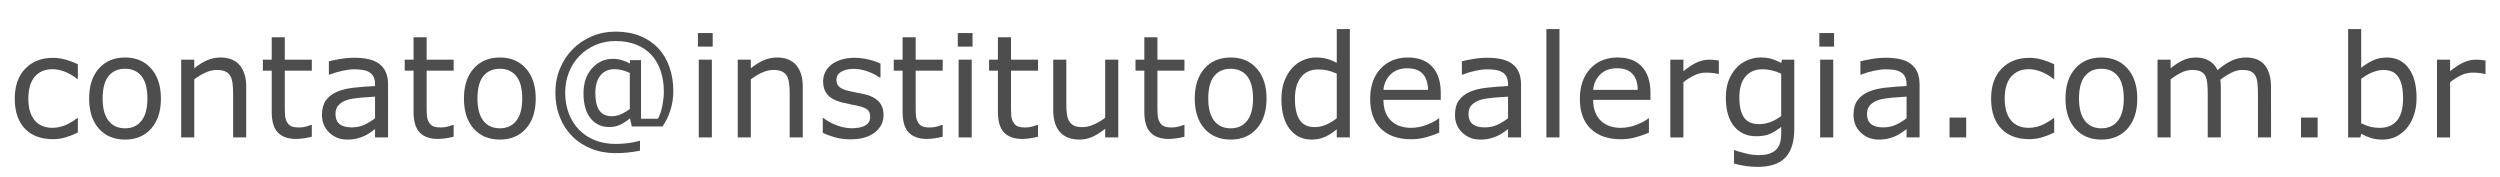 <svg width="705.08" height="50" version="1.1" viewBox="0 0 705.08 50" xml:space="preserve" xmlns="http://www.w3.org/2000/svg" xmlns:xlink="http://www.w3.org/1999/xlink"><g transform="matrix(1.333 0 0 -1.333 0 1122.7)"><g transform="scale(1,-1)" fill="#4d4d4d" stroke-width=".754" aria-label="contato@institutodealergia.com.br"><path d="m16.471-814.19q-1.385 0.663-2.637 1.031-1.238 0.368-2.637 0.368-1.783 0-3.271-0.516-1.488-0.53-2.549-1.591-1.075-1.061-1.665-2.681t-0.589-3.786q0-4.037 2.21-6.335 2.225-2.298 5.864-2.298 1.414 0 2.77 0.398 1.37 0.398 2.505 0.972v3.079h-0.147q-1.267-0.987-2.622-1.517-1.341-0.53-2.622-0.53-2.357 0-3.727 1.591-1.355 1.576-1.355 4.641 0 2.976 1.326 4.582 1.341 1.591 3.757 1.591 0.84 0 1.709-0.221t1.562-0.575q0.604-0.309 1.134-0.648 0.53-0.354 0.84-0.604h0.147z"/><path d="m34.047-821.38q0 4.022-2.062 6.35-2.062 2.328-5.525 2.328-3.492 0-5.554-2.328-2.048-2.328-2.048-6.35t2.048-6.35q2.062-2.342 5.554-2.342 3.462 0 5.525 2.342 2.062 2.328 2.062 6.35zm-2.858 0q0-3.197-1.252-4.744-1.252-1.562-3.477-1.562-2.254 0-3.506 1.562-1.238 1.547-1.238 4.744 0 3.094 1.252 4.7 1.252 1.591 3.492 1.591 2.21 0 3.462-1.576 1.267-1.591 1.267-4.714z"/><path d="m52.094-813.16h-2.77v-9.37q0-1.134-0.133-2.122-0.133-1.002-0.486-1.562-0.368-0.619-1.061-0.913-0.692-0.309-1.797-0.309-1.134 0-2.372 0.56-1.238 0.56-2.372 1.429v12.287h-2.77v-16.456h2.77v1.827q1.296-1.075 2.681-1.679t2.843-0.604q2.667 0 4.066 1.606t1.4 4.626z"/><path d="m65.972-813.31q-0.781 0.206-1.709 0.339-0.913 0.133-1.635 0.133-2.519 0-3.83-1.355-1.311-1.355-1.311-4.346v-8.751h-1.871v-2.328h1.871v-4.729h2.77v4.729h5.716v2.328h-5.716v7.499q0 1.296 0.059 2.033 0.059 0.722 0.413 1.355 0.324 0.589 0.884 0.869 0.575 0.265 1.738 0.265 0.678 0 1.414-0.192 0.737-0.206 1.061-0.339h0.147z"/><path d="m82.104-813.16h-2.755v-1.753q-0.368 0.25-1.002 0.707-0.619 0.442-1.208 0.707-0.692 0.339-1.591 0.56-0.899 0.236-2.107 0.236-2.225 0-3.772-1.473-1.547-1.473-1.547-3.757 0-1.871 0.796-3.02 0.81-1.164 2.298-1.827 1.503-0.663 3.61-0.899 2.107-0.236 4.523-0.354v-0.427q0-0.943-0.339-1.562-0.324-0.619-0.943-0.972-0.589-0.339-1.414-0.457t-1.724-0.118q-1.09 0-2.431 0.295-1.341 0.28-2.77 0.825h-0.147v-2.814q0.81-0.221 2.342-0.486 1.532-0.265 3.02-0.265 1.738 0 3.02 0.295 1.296 0.28 2.239 0.972 0.928 0.678 1.414 1.753 0.486 1.075 0.486 2.667zm-2.755-4.051v-4.582q-1.267 0.074-2.991 0.221-1.709 0.147-2.711 0.427-1.193 0.339-1.93 1.061-0.737 0.707-0.737 1.959 0 1.414 0.854 2.136 0.854 0.707 2.608 0.707 1.458 0 2.667-0.56 1.208-0.575 2.239-1.37z"/><path d="m95.982-813.31q-0.781 0.206-1.709 0.339-0.913 0.133-1.635 0.133-2.519 0-3.83-1.355-1.311-1.355-1.311-4.346v-8.751h-1.871v-2.328h1.871v-4.729h2.77v4.729h5.716v2.328h-5.716v7.499q0 1.296 0.059 2.033 0.059 0.722 0.413 1.355 0.324 0.589 0.884 0.869 0.575 0.265 1.738 0.265 0.678 0 1.414-0.192 0.737-0.206 1.061-0.339h0.147z"/><path d="m113.35-821.38q0 4.022-2.063 6.35-2.062 2.328-5.525 2.328-3.492 0-5.554-2.328-2.048-2.328-2.048-6.35t2.048-6.35q2.063-2.342 5.554-2.342 3.462 0 5.525 2.342 2.063 2.328 2.063 6.35zm-2.858 0q0-3.197-1.252-4.744-1.252-1.562-3.477-1.562-2.254 0-3.506 1.562-1.238 1.547-1.238 4.744 0 3.094 1.252 4.7 1.252 1.591 3.492 1.591 2.21 0 3.462-1.576 1.267-1.591 1.267-4.714z"/><path d="m142.46-822.93q0 2.048-0.604 3.963-0.589 1.915-1.694 3.492h-6.482l-0.398-1.709q-1.09 0.884-2.092 1.355t-2.298 0.471q-2.475 0-3.963-1.871-1.473-1.871-1.473-5.23 0-3.344 1.812-5.333 1.812-1.989 4.331-1.989 1.075 0 1.901 0.25 0.825 0.236 1.783 0.722v-0.707h2.342v12.405h3.58q0.619-1.105 0.928-2.755 0.324-1.665 0.324-2.976 0-2.416-0.678-4.39-0.663-1.974-1.959-3.389-1.296-1.414-3.212-2.166-1.915-0.766-4.346-0.766-2.357 0-4.317 0.854-1.945 0.854-3.344 2.298-1.414 1.444-2.225 3.462-0.796 2.004-0.796 4.272 0 2.431 0.766 4.449 0.766 2.004 2.166 3.433 1.458 1.488 3.418 2.239 1.959 0.766 4.272 0.766 1.267 0 2.608-0.162 1.355-0.162 2.593-0.516v2.092q-1.429 0.309-2.667 0.413-1.238 0.118-2.549 0.118-2.74 0-5.083-0.943-2.342-0.928-4.022-2.608-1.694-1.694-2.637-4.066-0.943-2.372-0.943-5.245 0-2.725 0.987-5.068 0.987-2.357 2.696-4.081 1.709-1.724 4.051-2.711 2.342-0.987 5.009-0.987 2.888 0 5.156 0.913t3.83 2.563 2.387 3.978q0.84 2.313 0.84 5.156zm-9.208 3.757v-7.631q-0.928-0.427-1.665-0.604-0.737-0.192-1.576-0.192-1.901 0-2.976 1.326t-1.075 3.772q0 2.401 0.854 3.639 0.854 1.223 2.667 1.223 0.987 0 1.974-0.457 0.987-0.457 1.797-1.075z"/><path d="m150.79-832.37h-3.123v-2.873h3.123zm-0.177 19.211h-2.77v-16.456h2.77z"/><path d="m169.85-813.16h-2.77v-9.37q0-1.134-0.133-2.122-0.133-1.002-0.486-1.562-0.368-0.619-1.061-0.913-0.692-0.309-1.797-0.309-1.134 0-2.372 0.56-1.238 0.56-2.372 1.429v12.287h-2.77v-16.456h2.77v1.827q1.296-1.075 2.681-1.679 1.385-0.604 2.843-0.604 2.667 0 4.066 1.606 1.4 1.606 1.4 4.626z"/><path d="m186.94-817.9q0 2.254-1.871 3.698-1.856 1.444-5.083 1.444-1.827 0-3.359-0.427-1.517-0.442-2.549-0.958v-3.109h0.147q1.311 0.987 2.917 1.576 1.606 0.575 3.079 0.575 1.827 0 2.858-0.589t1.031-1.856q0-0.972-0.56-1.473-0.56-0.501-2.151-0.854-0.589-0.133-1.547-0.309-0.943-0.177-1.724-0.383-2.166-0.575-3.079-1.679-0.899-1.12-0.899-2.74 0-1.016 0.413-1.915 0.427-0.899 1.282-1.606 0.825-0.692 2.092-1.09 1.282-0.413 2.858-0.413 1.473 0 2.976 0.368 1.517 0.354 2.519 0.869v2.961h-0.147q-1.061-0.781-2.578-1.311-1.517-0.545-2.976-0.545-1.517 0-2.563 0.589-1.046 0.575-1.046 1.724 0 1.016 0.633 1.532 0.619 0.516 2.004 0.84 0.766 0.177 1.709 0.354 0.958 0.177 1.591 0.324 1.93 0.442 2.976 1.517 1.046 1.09 1.046 2.888z"/><path d="m199.45-813.31q-0.781 0.206-1.709 0.339-0.913 0.133-1.635 0.133-2.519 0-3.83-1.355-1.311-1.355-1.311-4.346v-8.751h-1.871v-2.328h1.871v-4.729h2.77v4.729h5.716v2.328h-5.716v7.499q0 1.296 0.059 2.033 0.059 0.722 0.413 1.355 0.324 0.589 0.884 0.869 0.575 0.265 1.738 0.265 0.678 0 1.414-0.192 0.737-0.206 1.061-0.339h0.147z"/><path d="m205.77-832.37h-3.123v-2.873h3.123zm-0.177 19.211h-2.77v-16.456h2.77z"/><path d="m219.62-813.31q-0.781 0.206-1.709 0.339-0.913 0.133-1.635 0.133-2.519 0-3.83-1.355-1.311-1.355-1.311-4.346v-8.751h-1.871v-2.328h1.871v-4.729h2.77v4.729h5.716v2.328h-5.716v7.499q0 1.296 0.059 2.033 0.059 0.722 0.413 1.355 0.324 0.589 0.884 0.869 0.575 0.265 1.738 0.265 0.678 0 1.414-0.192 0.737-0.206 1.061-0.339h0.147z"/><path d="m236.6-813.16h-2.77v-1.827q-1.4 1.105-2.681 1.694-1.282 0.589-2.829 0.589-2.593 0-4.037-1.576-1.444-1.591-1.444-4.655v-10.681h2.77v9.37q0 1.252 0.118 2.151 0.118 0.884 0.501 1.517 0.398 0.648 1.031 0.943 0.633 0.295 1.842 0.295 1.075 0 2.342-0.56 1.282-0.56 2.387-1.429v-12.287h2.77z"/><path d="m250.6-813.31q-0.781 0.206-1.709 0.339-0.913 0.133-1.635 0.133-2.519 0-3.83-1.355-1.311-1.355-1.311-4.346v-8.751h-1.871v-2.328h1.871v-4.729h2.77v4.729h5.716v2.328h-5.716v7.499q0 1.296 0.059 2.033 0.059 0.722 0.413 1.355 0.324 0.589 0.884 0.869 0.575 0.265 1.738 0.265 0.678 0 1.414-0.192 0.737-0.206 1.061-0.339h0.147z"/><path d="m267.97-821.38q0 4.022-2.062 6.35-2.063 2.328-5.525 2.328-3.492 0-5.554-2.328-2.048-2.328-2.048-6.35t2.048-6.35q2.063-2.342 5.554-2.342 3.462 0 5.525 2.342 2.062 2.328 2.062 6.35zm-2.858 0q0-3.197-1.252-4.744-1.252-1.562-3.477-1.562-2.254 0-3.506 1.562-1.238 1.547-1.238 4.744 0 3.094 1.252 4.7 1.252 1.591 3.492 1.591 2.21 0 3.462-1.576 1.267-1.591 1.267-4.714z"/><path d="m285.6-813.16h-2.77v-1.724q-1.193 1.031-2.49 1.606t-2.814 0.575q-2.946 0-4.685-2.269-1.724-2.269-1.724-6.291 0-2.092 0.589-3.727 0.604-1.635 1.621-2.784 1.002-1.12 2.328-1.709 1.341-0.589 2.77-0.589 1.296 0 2.298 0.28 1.002 0.265 2.107 0.84v-7.13h2.77zm-2.77-4.051v-9.444q-1.12-0.501-2.004-0.692t-1.93-0.192q-2.328 0-3.624 1.621t-1.296 4.596q0 2.932 1.002 4.464 1.002 1.517 3.212 1.517 1.179 0 2.387-0.516 1.208-0.53 2.254-1.355z"/><path d="m304.83-821.1h-12.125q0 1.517 0.457 2.652 0.457 1.12 1.252 1.842 0.766 0.707 1.812 1.061 1.061 0.354 2.328 0.354 1.679 0 3.374-0.663 1.709-0.678 2.431-1.326h0.147v3.02q-1.4 0.589-2.858 0.987-1.458 0.398-3.064 0.398-4.096 0-6.394-2.21-2.298-2.225-2.298-6.306 0-4.037 2.195-6.409 2.21-2.372 5.805-2.372 3.329 0 5.127 1.945 1.812 1.945 1.812 5.525zm-2.696-2.122q-0.015-2.18-1.105-3.374-1.075-1.193-3.285-1.193-2.225 0-3.55 1.311-1.311 1.311-1.488 3.256z"/><path d="m321.82-813.16h-2.755v-1.753q-0.368 0.25-1.002 0.707-0.619 0.442-1.208 0.707-0.692 0.339-1.591 0.56-0.899 0.236-2.107 0.236-2.225 0-3.772-1.473t-1.547-3.757q0-1.871 0.796-3.02 0.81-1.164 2.298-1.827 1.503-0.663 3.609-0.899 2.107-0.236 4.523-0.354v-0.427q0-0.943-0.339-1.562-0.324-0.619-0.943-0.972-0.589-0.339-1.414-0.457t-1.724-0.118q-1.09 0-2.431 0.295-1.341 0.28-2.77 0.825h-0.147v-2.814q0.81-0.221 2.342-0.486 1.532-0.265 3.02-0.265 1.738 0 3.02 0.295 1.296 0.28 2.239 0.972 0.928 0.678 1.414 1.753t0.486 2.667zm-2.755-4.051v-4.582q-1.267 0.074-2.991 0.221-1.709 0.147-2.711 0.427-1.193 0.339-1.93 1.061-0.737 0.707-0.737 1.959 0 1.414 0.854 2.136 0.854 0.707 2.608 0.707 1.458 0 2.667-0.56 1.208-0.575 2.239-1.37z"/><path d="m329.95-813.16h-2.77v-22.924h2.77z"/><path d="m349.2-821.1h-12.125q0 1.517 0.457 2.652 0.457 1.12 1.252 1.842 0.766 0.707 1.812 1.061 1.061 0.354 2.328 0.354 1.679 0 3.374-0.663 1.709-0.678 2.431-1.326h0.147v3.02q-1.4 0.589-2.858 0.987-1.458 0.398-3.064 0.398-4.096 0-6.394-2.21-2.298-2.225-2.298-6.306 0-4.037 2.195-6.409 2.21-2.372 5.805-2.372 3.329 0 5.127 1.945 1.812 1.945 1.812 5.525zm-2.696-2.122q-0.015-2.18-1.105-3.374-1.075-1.193-3.285-1.193-2.225 0-3.55 1.311-1.311 1.311-1.488 3.256z"/><path d="m363.67-826.59h-0.147q-0.619-0.147-1.208-0.206-0.575-0.074-1.37-0.074-1.282 0-2.475 0.575-1.193 0.56-2.298 1.458v11.683h-2.77v-16.456h2.77v2.431q1.65-1.326 2.902-1.871 1.267-0.56 2.578-0.56 0.722 0 1.046 0.044 0.324 0.029 0.972 0.133z"/><path d="m379.63-815.03q0 4.184-1.901 6.143-1.901 1.959-5.849 1.959-1.311 0-2.563-0.192-1.238-0.177-2.446-0.516v-2.829h0.147q0.678 0.265 2.151 0.648 1.473 0.398 2.946 0.398 1.414 0 2.342-0.339 0.928-0.339 1.444-0.943 0.516-0.575 0.737-1.385 0.221-0.81 0.221-1.812v-1.503q-1.252 1.002-2.401 1.503-1.134 0.486-2.902 0.486-2.946 0-4.685-2.122-1.724-2.136-1.724-6.011 0-2.122 0.589-3.654 0.604-1.547 1.635-2.667 0.958-1.046 2.328-1.621 1.37-0.589 2.725-0.589 1.429 0 2.387 0.295 0.972 0.28 2.048 0.869l0.177-0.707h2.593zm-2.77-2.652v-8.972q-1.105-0.501-2.063-0.707-0.943-0.221-1.886-0.221-2.284 0-3.595 1.532-1.311 1.532-1.311 4.449 0 2.77 0.972 4.199 0.972 1.429 3.226 1.429 1.208 0 2.416-0.457 1.223-0.471 2.239-1.252z"/><path d="m388.05-832.37h-3.123v-2.873h3.123zm-0.177 19.211h-2.77v-16.456h2.77z"/><path d="m406.14-813.16h-2.755v-1.753q-0.368 0.25-1.002 0.707-0.619 0.442-1.208 0.707-0.692 0.339-1.591 0.56-0.899 0.236-2.107 0.236-2.225 0-3.772-1.473t-1.547-3.757q0-1.871 0.796-3.02 0.81-1.164 2.298-1.827 1.503-0.663 3.61-0.899 2.107-0.236 4.523-0.354v-0.427q0-0.943-0.339-1.562-0.324-0.619-0.943-0.972-0.589-0.339-1.414-0.457-0.825-0.118-1.724-0.118-1.09 0-2.431 0.295-1.341 0.28-2.77 0.825h-0.147v-2.814q0.81-0.221 2.342-0.486 1.532-0.265 3.02-0.265 1.738 0 3.02 0.295 1.296 0.28 2.239 0.972 0.928 0.678 1.414 1.753 0.486 1.075 0.486 2.667zm-2.755-4.051v-4.582q-1.267 0.074-2.991 0.221-1.709 0.147-2.711 0.427-1.193 0.339-1.93 1.061-0.737 0.707-0.737 1.959 0 1.414 0.854 2.136 0.854 0.707 2.608 0.707 1.458 0 2.667-0.56 1.208-0.575 2.239-1.37z"/><path d="m416-813.16h-3.521v-4.199h3.521z"/><path d="m434.62-814.19q-1.385 0.663-2.637 1.031-1.238 0.368-2.637 0.368-1.783 0-3.271-0.516-1.488-0.53-2.549-1.591-1.075-1.061-1.665-2.681t-0.589-3.786q0-4.037 2.21-6.335 2.225-2.298 5.864-2.298 1.414 0 2.77 0.398 1.37 0.398 2.505 0.972v3.079h-0.147q-1.267-0.987-2.622-1.517-1.341-0.53-2.622-0.53-2.357 0-3.727 1.591-1.355 1.576-1.355 4.641 0 2.976 1.326 4.582 1.341 1.591 3.757 1.591 0.84 0 1.709-0.221 0.869-0.221 1.562-0.575 0.604-0.309 1.134-0.648 0.53-0.354 0.84-0.604h0.147z"/><path d="m452.2-821.38q0 4.022-2.063 6.35-2.062 2.328-5.525 2.328-3.492 0-5.554-2.328-2.048-2.328-2.048-6.35t2.048-6.35q2.063-2.342 5.554-2.342 3.462 0 5.525 2.342 2.063 2.328 2.063 6.35zm-2.858 0q0-3.197-1.252-4.744-1.252-1.562-3.477-1.562-2.254 0-3.506 1.562-1.238 1.547-1.238 4.744 0 3.094 1.252 4.7 1.252 1.591 3.492 1.591 2.21 0 3.462-1.576 1.267-1.591 1.267-4.714z"/><path d="m480.5-813.16h-2.77v-9.37q0-1.061-0.103-2.048-0.088-0.987-0.398-1.576-0.339-0.633-0.972-0.958-0.633-0.324-1.827-0.324-1.164 0-2.328 0.589-1.164 0.575-2.328 1.473 0.044 0.339 0.074 0.796 0.029 0.442 0.029 0.884v10.534h-2.77v-9.37q0-1.09-0.103-2.063-0.088-0.987-0.398-1.576-0.339-0.633-0.972-0.943-0.633-0.324-1.827-0.324-1.134 0-2.284 0.56-1.134 0.56-2.269 1.429v12.287h-2.77v-16.456h2.77v1.827q1.296-1.075 2.578-1.679 1.296-0.604 2.755-0.604 1.679 0 2.843 0.707 1.179 0.707 1.753 1.959 1.679-1.414 3.064-2.033 1.385-0.633 2.961-0.633 2.711 0 3.993 1.65 1.296 1.635 1.296 4.582z"/><path d="m490.36-813.16h-3.521v-4.199h3.521z"/><path d="m511.29-821.51q0 2.062-0.589 3.713-0.575 1.65-1.562 2.77-1.046 1.164-2.298 1.753-1.252 0.575-2.755 0.575-1.4 0-2.446-0.339-1.046-0.324-2.063-0.884l-0.177 0.766h-2.593v-22.924h2.77v8.191q1.164-0.958 2.475-1.562 1.311-0.619 2.946-0.619 2.917 0 4.596 2.239 1.694 2.239 1.694 6.32zm-2.858 0.074q0-2.946-0.972-4.464-0.972-1.532-3.138-1.532-1.208 0-2.446 0.53-1.238 0.516-2.298 1.341v9.429q1.179 0.53 2.018 0.737 0.854 0.206 1.93 0.206 2.298 0 3.595-1.503 1.311-1.517 1.311-4.744z"/><path d="m525.88-826.59h-0.147q-0.619-0.147-1.208-0.206-0.575-0.074-1.37-0.074-1.282 0-2.475 0.575-1.193 0.56-2.298 1.458v11.683h-2.77v-16.456h2.77v2.431q1.65-1.326 2.902-1.871 1.267-0.56 2.578-0.56 0.722 0 1.046 0.044 0.324 0.029 0.972 0.133z"/></g></g></svg>
